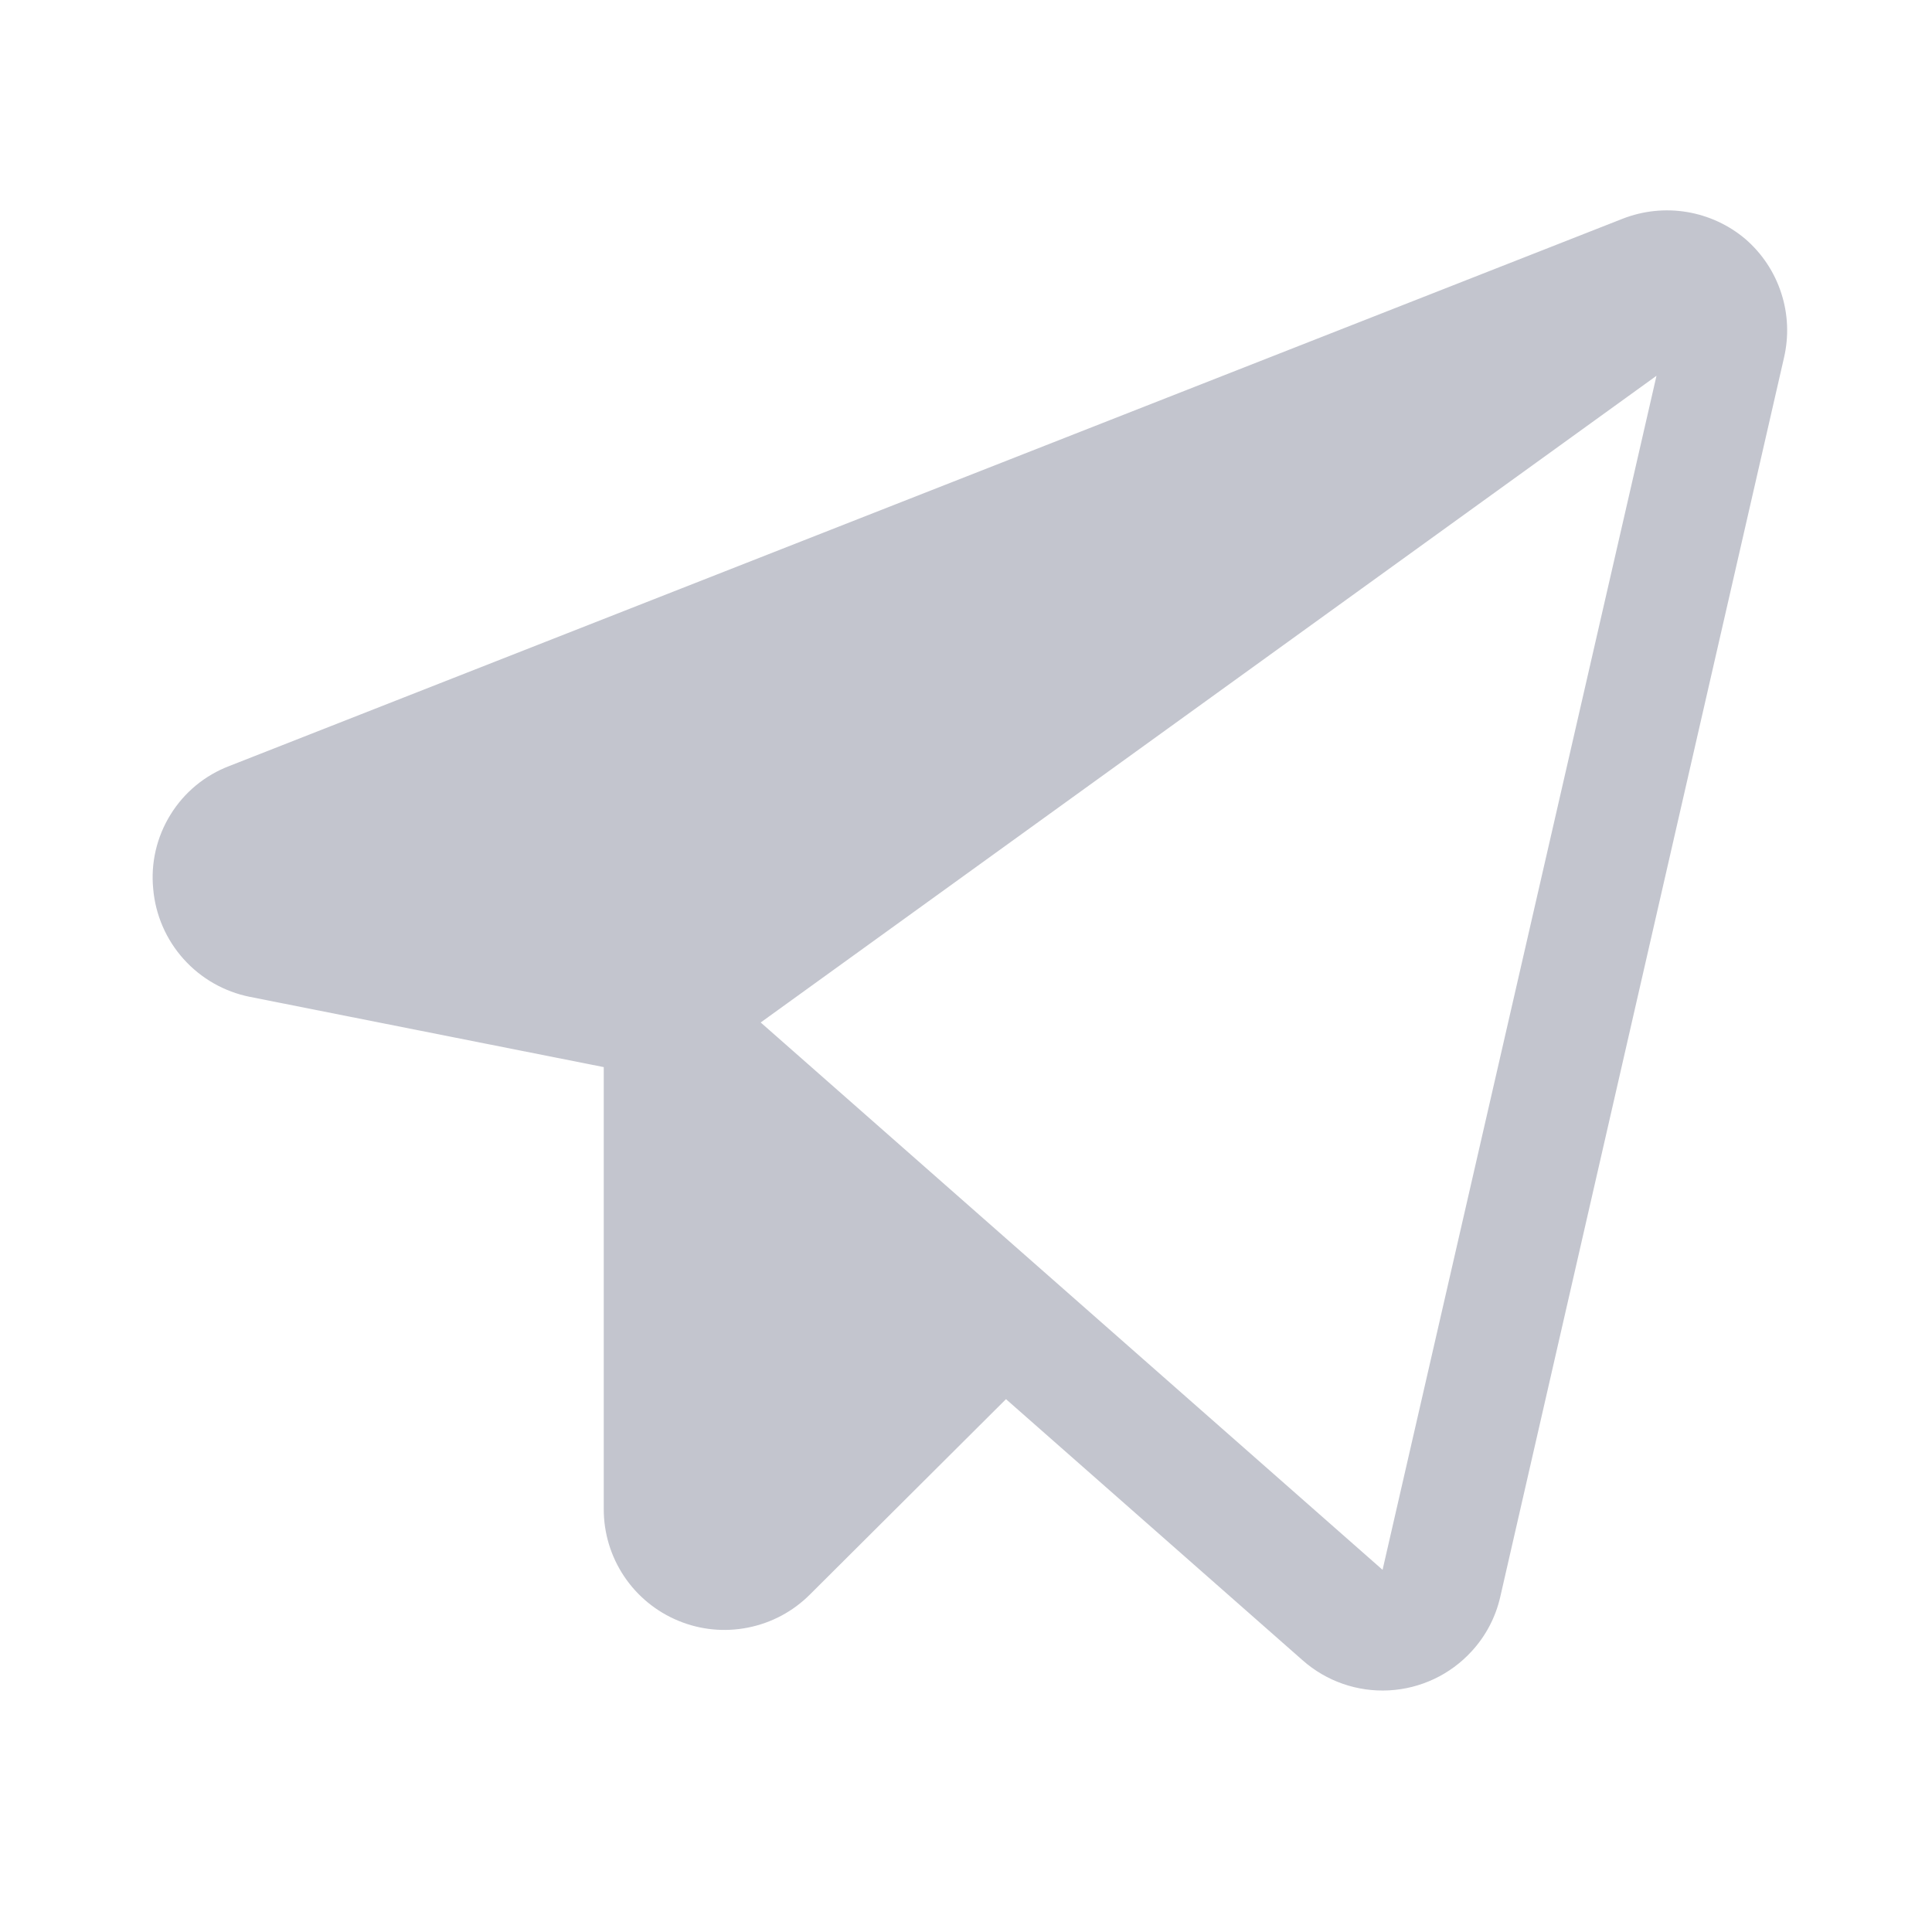 <?xml version="1.0" encoding="UTF-8"?> <svg xmlns="http://www.w3.org/2000/svg" width="30" height="30" viewBox="0 0 30 30" fill="none"><path d="M27.105 3.714C26.845 3.493 26.53 3.348 26.194 3.292C25.857 3.236 25.512 3.273 25.195 3.397L3.562 11.894C3.183 12.038 2.861 12.303 2.648 12.649C2.434 12.994 2.339 13.399 2.379 13.804C2.414 14.207 2.579 14.589 2.85 14.891C3.12 15.193 3.481 15.399 3.879 15.479L9.375 16.57V23.436C9.375 23.807 9.485 24.169 9.691 24.477C9.897 24.785 10.19 25.025 10.533 25.167C10.875 25.309 11.252 25.346 11.615 25.273C11.979 25.201 12.313 25.023 12.575 24.761L15.621 21.726L20.226 25.78C20.594 26.106 21.076 26.274 21.567 26.248C22.058 26.222 22.519 26.005 22.851 25.642C23.071 25.404 23.224 25.112 23.296 24.796L27.702 5.554C27.779 5.222 27.765 4.875 27.659 4.551C27.554 4.226 27.362 3.937 27.105 3.714ZM21.467 24.375L11.812 15.877L25.722 5.835L21.469 24.374L21.467 24.375Z" fill="#C3C5CE"></path></svg> 
